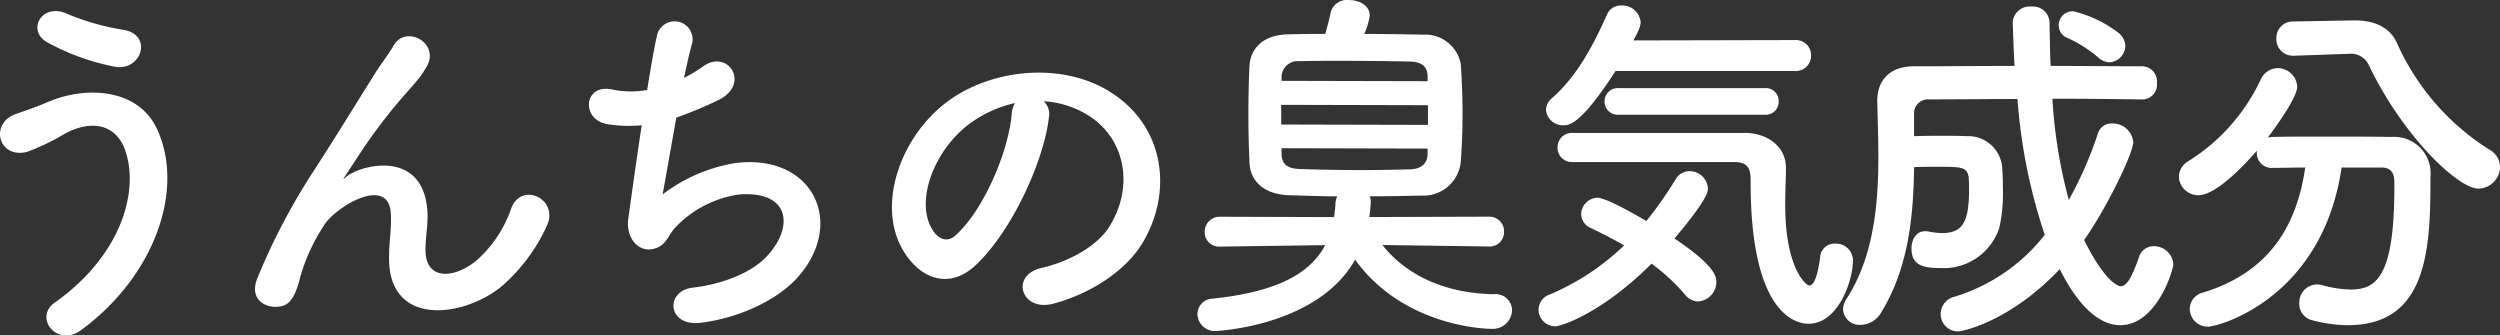 <svg xmlns="http://www.w3.org/2000/svg" width="254.02" height="34.082" viewBox="0 0 254.02 34.082">
  <rect x="0" y="0" width="254.02" height="34.082" fill="#333333" stroke="none"/>
  <path id="ttl_3-mmb-2" d="M21.312-24.272c2.738.518,3.959-3.219.925-3.737A24.875,24.875,0,0,1,16.5-29.637c-2.59-1.184-4.144,1.7-2.035,2.886A23.569,23.569,0,0,0,21.312-24.272ZM17.945,2.479c7.4-5.439,10.545-14.208,7.7-20.387-1.961-4.255-7.4-4.4-11.174-2.738-1.036.444-2.22.851-3.182,1.184-2.7.962-1.776,4.588,1.147,3.848a22.684,22.684,0,0,0,3.589-1.7c2.553-1.517,5.328-1.369,6.364,1.517C23.9-11.507,21.867-4.958,15.244-.3,13.061,1.258,15.5,4.292,17.945,2.479ZM60.532-1.85a17.955,17.955,0,0,0,4.662-6.142c1.406-2.775-2.479-4.662-3.552-1.924a12.541,12.541,0,0,1-3.367,5.18c-2.183,1.961-5.365,2.368-5.365-.925,0-1.369.3-2.627.185-4.07-.518-6.253-6.919-4.514-8.251-3.33-.259.222-.37.3-.111-.074.814-1.221,1.554-2.405,2.516-3.774a53.26,53.26,0,0,1,3.922-4.921c.407-.481.777-.888,1.073-1.258a9.828,9.828,0,0,0,.851-1.3c1.221-2.331-2.22-4.181-3.441-2-.407.74-1.406,2.035-2.035,3.071-1.813,2.886-3.737,6.031-5.883,9.361a65.214,65.214,0,0,0-5.92,11.211C34.965-.592,36.7.3,38,.111c.74-.111,1.554-.3,2.22-3.145A19.451,19.451,0,0,1,42.55-8.066c1.036-1.85,6.66-5.328,6.845-1.221.074,1.665-.185,2.7-.185,4.4C49.136,2.109,56.536,1.295,60.532-1.85ZM78.4-19.092a42.673,42.673,0,0,0,4.181-1.739c3.441-1.591,1.11-5.291-1.443-3.478a15.344,15.344,0,0,1-1.961,1.184c.3-1.369.555-2.59.814-3.441a1.831,1.831,0,1,0-3.552-.888c-.259,1.147-.629,3.182-1,5.55a9.293,9.293,0,0,1-3.515-.037c-2.96-.666-3.256,3.071-.518,3.515a13.854,13.854,0,0,0,3.478.111c-.555,3.626-1.073,7.4-1.369,9.509-.259,1.887,1,3.478,2.627,3.034,1.258-.333,1.443-1.406,2.109-2.109a11.08,11.08,0,0,1,6.512-3.4c5.032-.407,5.661,3.108,2.96,6.142-1.517,1.739-4.514,2.96-7.7,3.33-2.775.333-2.59,4.033.962,3.552,3.959-.518,7.918-2.405,9.953-4.847,4.662-5.55,1.147-12.4-6.623-11.359A16.618,16.618,0,0,0,77-11.285C77.256-12.58,77.811-15.836,78.4-19.092Zm37.333-1.665a9.6,9.6,0,0,1,4.588,1.48c3.663,2.331,4.662,7.178,2.035,11.322-1.221,1.924-4.07,3.515-6.882,4.144-3.182.74-2.035,4.477,1.221,3.626,3.663-.962,7.289-3.256,9.028-6.1,3.219-5.291,2.294-12.1-3.441-15.54-4.662-2.812-11.433-2.294-15.984.851-4.958,3.441-7.437,10.323-5.106,14.911,1.628,3.182,4.736,4.625,7.585,2,3.552-3.293,6.882-10.286,7.474-14.985A1.851,1.851,0,0,0,115.736-20.757Zm-2.923.185a2.617,2.617,0,0,0-.333,1.147c-.37,4-2.96,9.879-5.735,12.321-.925.814-1.887.259-2.442-.814-1.554-2.849.3-7.77,3.737-10.434A12.26,12.26,0,0,1,112.813-20.572ZM160.987-5.994A1.455,1.455,0,0,0,162.5-7.511a1.484,1.484,0,0,0-1.554-1.517l-12.136.037c.074-.444.111-.925.148-1.406a1.484,1.484,0,0,0-.111-.7c1.776,0,3.552-.037,5.254-.074a3.8,3.8,0,0,0,4-3.4c.111-1.443.185-3.145.185-4.884s-.074-3.515-.185-5.106a3.67,3.67,0,0,0-3.811-2.96c-2.035-.037-4.033-.074-5.994-.074a6.656,6.656,0,0,0,.555-1.85c0-1.073-1.073-1.591-2.109-1.591a1.7,1.7,0,0,0-1.85,1.221c-.111.592-.333,1.443-.555,2.22-1.258,0-2.479,0-3.7.037-2.849.037-3.922,1.665-4,3.219-.074,1.406-.111,3.108-.111,4.81s.037,3.441.111,4.995c.074,1.887,1.443,3.256,4.07,3.33,1.554.037,3.182.111,4.847.111a1.929,1.929,0,0,0-.185.851c-.037.444-.074.851-.148,1.258l-11.544-.037a1.524,1.524,0,0,0-1.591,1.554,1.456,1.456,0,0,0,1.554,1.48h.037l10.656-.148c-1.591,3-5.106,4.773-11.47,5.439A1.575,1.575,0,0,0,131.35.888a1.768,1.768,0,0,0,1.887,1.7s10.323-.444,14.134-7.252c4.662,6.512,12.617,7.03,13.8,7.03A1.966,1.966,0,0,0,163.318.481a1.673,1.673,0,0,0-1.887-1.628c-5.365-.111-9.1-2.22-11.285-5l10.8.148Zm-6.253-16.8L139.9-22.829v-.518a1.642,1.642,0,0,1,1.776-1.48c1.332-.037,2.812-.037,4.292-.037,2.4,0,4.884.037,6.993.074,1.221.037,1.739.555,1.776,1.443Zm.037,4.44-14.911-.037v-2l14.911.037Zm-.037,3c-.037,1.036-.777,1.48-1.739,1.517-1.517.037-3.145.074-4.773.074-2.257,0-4.477-.037-6.512-.111-1.073-.037-1.776-.37-1.813-1.48v-.629l14.837.037Zm37.3-8.473a1.553,1.553,0,0,0,1.665-1.591,1.535,1.535,0,0,0-1.628-1.554l-16.428.037c.7-1.258.74-1.628.74-1.887a1.88,1.88,0,0,0-1.961-1.665,1.513,1.513,0,0,0-1.443.888c-1.258,2.812-2.923,6.179-5.587,8.51a1.649,1.649,0,0,0-.629,1.221,1.729,1.729,0,0,0,1.813,1.554c.592,0,1.813-.185,5.254-5.513ZM189-19.388a1.309,1.309,0,0,0,1.406-1.369A1.3,1.3,0,0,0,189-22.089H174.159a1.34,1.34,0,0,0-1.443,1.369,1.333,1.333,0,0,0,1.443,1.332Zm-3.071,4.81c1.628,0,1.628,1.073,1.628,2.072,0,14.1,5.106,14.356,5.883,14.356,3.034,0,4.514-4.4,4.514-6.438a1.719,1.719,0,0,0-1.813-1.7,1.451,1.451,0,0,0-1.517,1.332c-.259,2.072-.666,2.923-1.11,2.923-.333,0-2.442-1.776-2.442-8.177,0-1.517.074-2.849.074-3.774,0-2.257-2-3.515-4.033-3.552H169.423a1.436,1.436,0,0,0-1.48,1.48,1.436,1.436,0,0,0,1.48,1.48ZM177.489-4.255a19.951,19.951,0,0,1,3.4,3.145,1.777,1.777,0,0,0,1.332.7,1.99,1.99,0,0,0,1.85-2c0-.629-.3-1.739-4.255-4.4,3.33-3.922,3.4-4.773,3.4-5.069a1.866,1.866,0,0,0-1.85-1.776,1.657,1.657,0,0,0-1.443.851,38.392,38.392,0,0,1-2.96,4.218c-1.369-.814-4.181-2.368-4.958-2.368a1.706,1.706,0,0,0-1.665,1.665,1.551,1.551,0,0,0,.962,1.406c1.073.518,2.257,1.11,3.4,1.776a24.8,24.8,0,0,1-7.585,5,1.644,1.644,0,0,0-1.11,1.517,1.7,1.7,0,0,0,1.7,1.7C168.35,2.109,172.494.74,177.489-4.255Zm46.546-20.461a1.7,1.7,0,0,0,1.591-1.665,1.777,1.777,0,0,0-.7-1.332,12.225,12.225,0,0,0-4.588-2.183,1.422,1.422,0,0,0-1.48,1.406,1.389,1.389,0,0,0,.888,1.3,13.256,13.256,0,0,1,3.145,2A1.727,1.727,0,0,0,224.035-24.716Zm3.4,3.774a1.5,1.5,0,0,0,1.406-1.665,1.538,1.538,0,0,0-1.48-1.7c-2.96,0-6.1-.037-9.324-.037-.074-1.517-.074-2.96-.111-4.366a1.667,1.667,0,0,0-1.813-1.665,1.733,1.733,0,0,0-1.924,1.554c0,.185.111,3.33.185,4.477-3.478,0-6.956.037-10.212.037-2.553,0-3.737,1.517-3.737,3.478v.074c.037,1.739.111,3.663.111,5.624,0,4.884-.481,10.175-3.219,14.43a2.076,2.076,0,0,0-.37,1.11,1.678,1.678,0,0,0,1.813,1.554A2.461,2.461,0,0,0,200.8.74c2.849-4.625,3.293-9.916,3.367-14.8.814-.037,1.628-.037,2.4-.037,3.182,0,3.182.037,3.182,2.368,0,3.441-.777,4.366-2.775,4.366a7.3,7.3,0,0,1-1.295-.148,1.518,1.518,0,0,0-.407-.037c-.888,0-1.369.851-1.369,1.739,0,1.665,1.073,2,2.886,2a5.951,5.951,0,0,0,6.031-4.07,15.784,15.784,0,0,0,.37-4c0-.925-.037-1.739-.074-2.183a3.464,3.464,0,0,0-3.589-3.145c-.7-.037-1.628-.037-2.553-.037-.962,0-1.924,0-2.812.037v-2.22a1.418,1.418,0,0,1,1.517-1.517c2.886,0,5.92-.037,8.991-.037a56.018,56.018,0,0,0,2.775,13.8,18.513,18.513,0,0,1-9.176,6.29A1.806,1.806,0,0,0,206.867.851a1.76,1.76,0,0,0,1.813,1.776c.333,0,5.18-.925,10.286-6.327C221.556,1.48,224,2,225.108,2c3.7,0,5.4-5.587,5.4-6.216a1.984,1.984,0,0,0-2-1.813,1.562,1.562,0,0,0-1.517,1.184c-.7,2-1.221,2.886-1.85,2.886-.148,0-1.517-.3-3.7-4.7,2.146-3,4.995-8.769,4.995-9.953a2.1,2.1,0,0,0-2.146-1.887,1.448,1.448,0,0,0-1.443,1,38.611,38.611,0,0,1-2.96,6.771,50.155,50.155,0,0,1-1.665-10.286c3.071,0,6.142.037,9.176.074Zm20.646-4.625h.185a2,2,0,0,1,2.109,1.147c3.478,7.252,9.065,12.543,11.137,12.543A2.236,2.236,0,0,0,263.7-14.06a2.017,2.017,0,0,0-1.073-1.776,24.622,24.622,0,0,1-9.4-10.841c-.777-1.7-2.442-2.294-4.292-2.294h-.148l-6.068.111a1.666,1.666,0,0,0-1.739,1.739,1.668,1.668,0,0,0,1.739,1.739h.074Zm3.589,11.544c.777,0,1.295.407,1.295,1.443v.555c0,9.139-1.85,10.4-4.44,10.4a11.442,11.442,0,0,1-2.886-.444,2.856,2.856,0,0,0-.555-.074,1.832,1.832,0,0,0-1.776,1.924,1.69,1.69,0,0,0,1.258,1.7A14.8,14.8,0,0,0,248.233,2c8.177,0,8.4-7.881,8.4-15.059a3.7,3.7,0,0,0-3.922-4.07c-2.109-.037-4.625-.037-7.067-.037-1.776,0-3.515,0-5.069.037a1.875,1.875,0,0,0-.481.074c.185-.222,3-3.959,3-5.18a1.993,1.993,0,0,0-2-1.887,1.931,1.931,0,0,0-1.7,1.147,19.612,19.612,0,0,1-7.326,8.288,1.9,1.9,0,0,0-1,1.591,1.969,1.969,0,0,0,2,1.887c1.628,0,4.255-2.59,5.92-4.514v.222a1.5,1.5,0,0,0,1.591,1.517c1,0,2.146-.037,3.33-.037C243.09-8.4,240.5-3.478,233.581-1.332A1.749,1.749,0,0,0,232.175.333a1.823,1.823,0,0,0,1.85,1.813c1.184,0,11.655-2.96,13.579-16.169Z" transform="translate(-9.679 31.043)" fill="#fff"/>
</svg>
